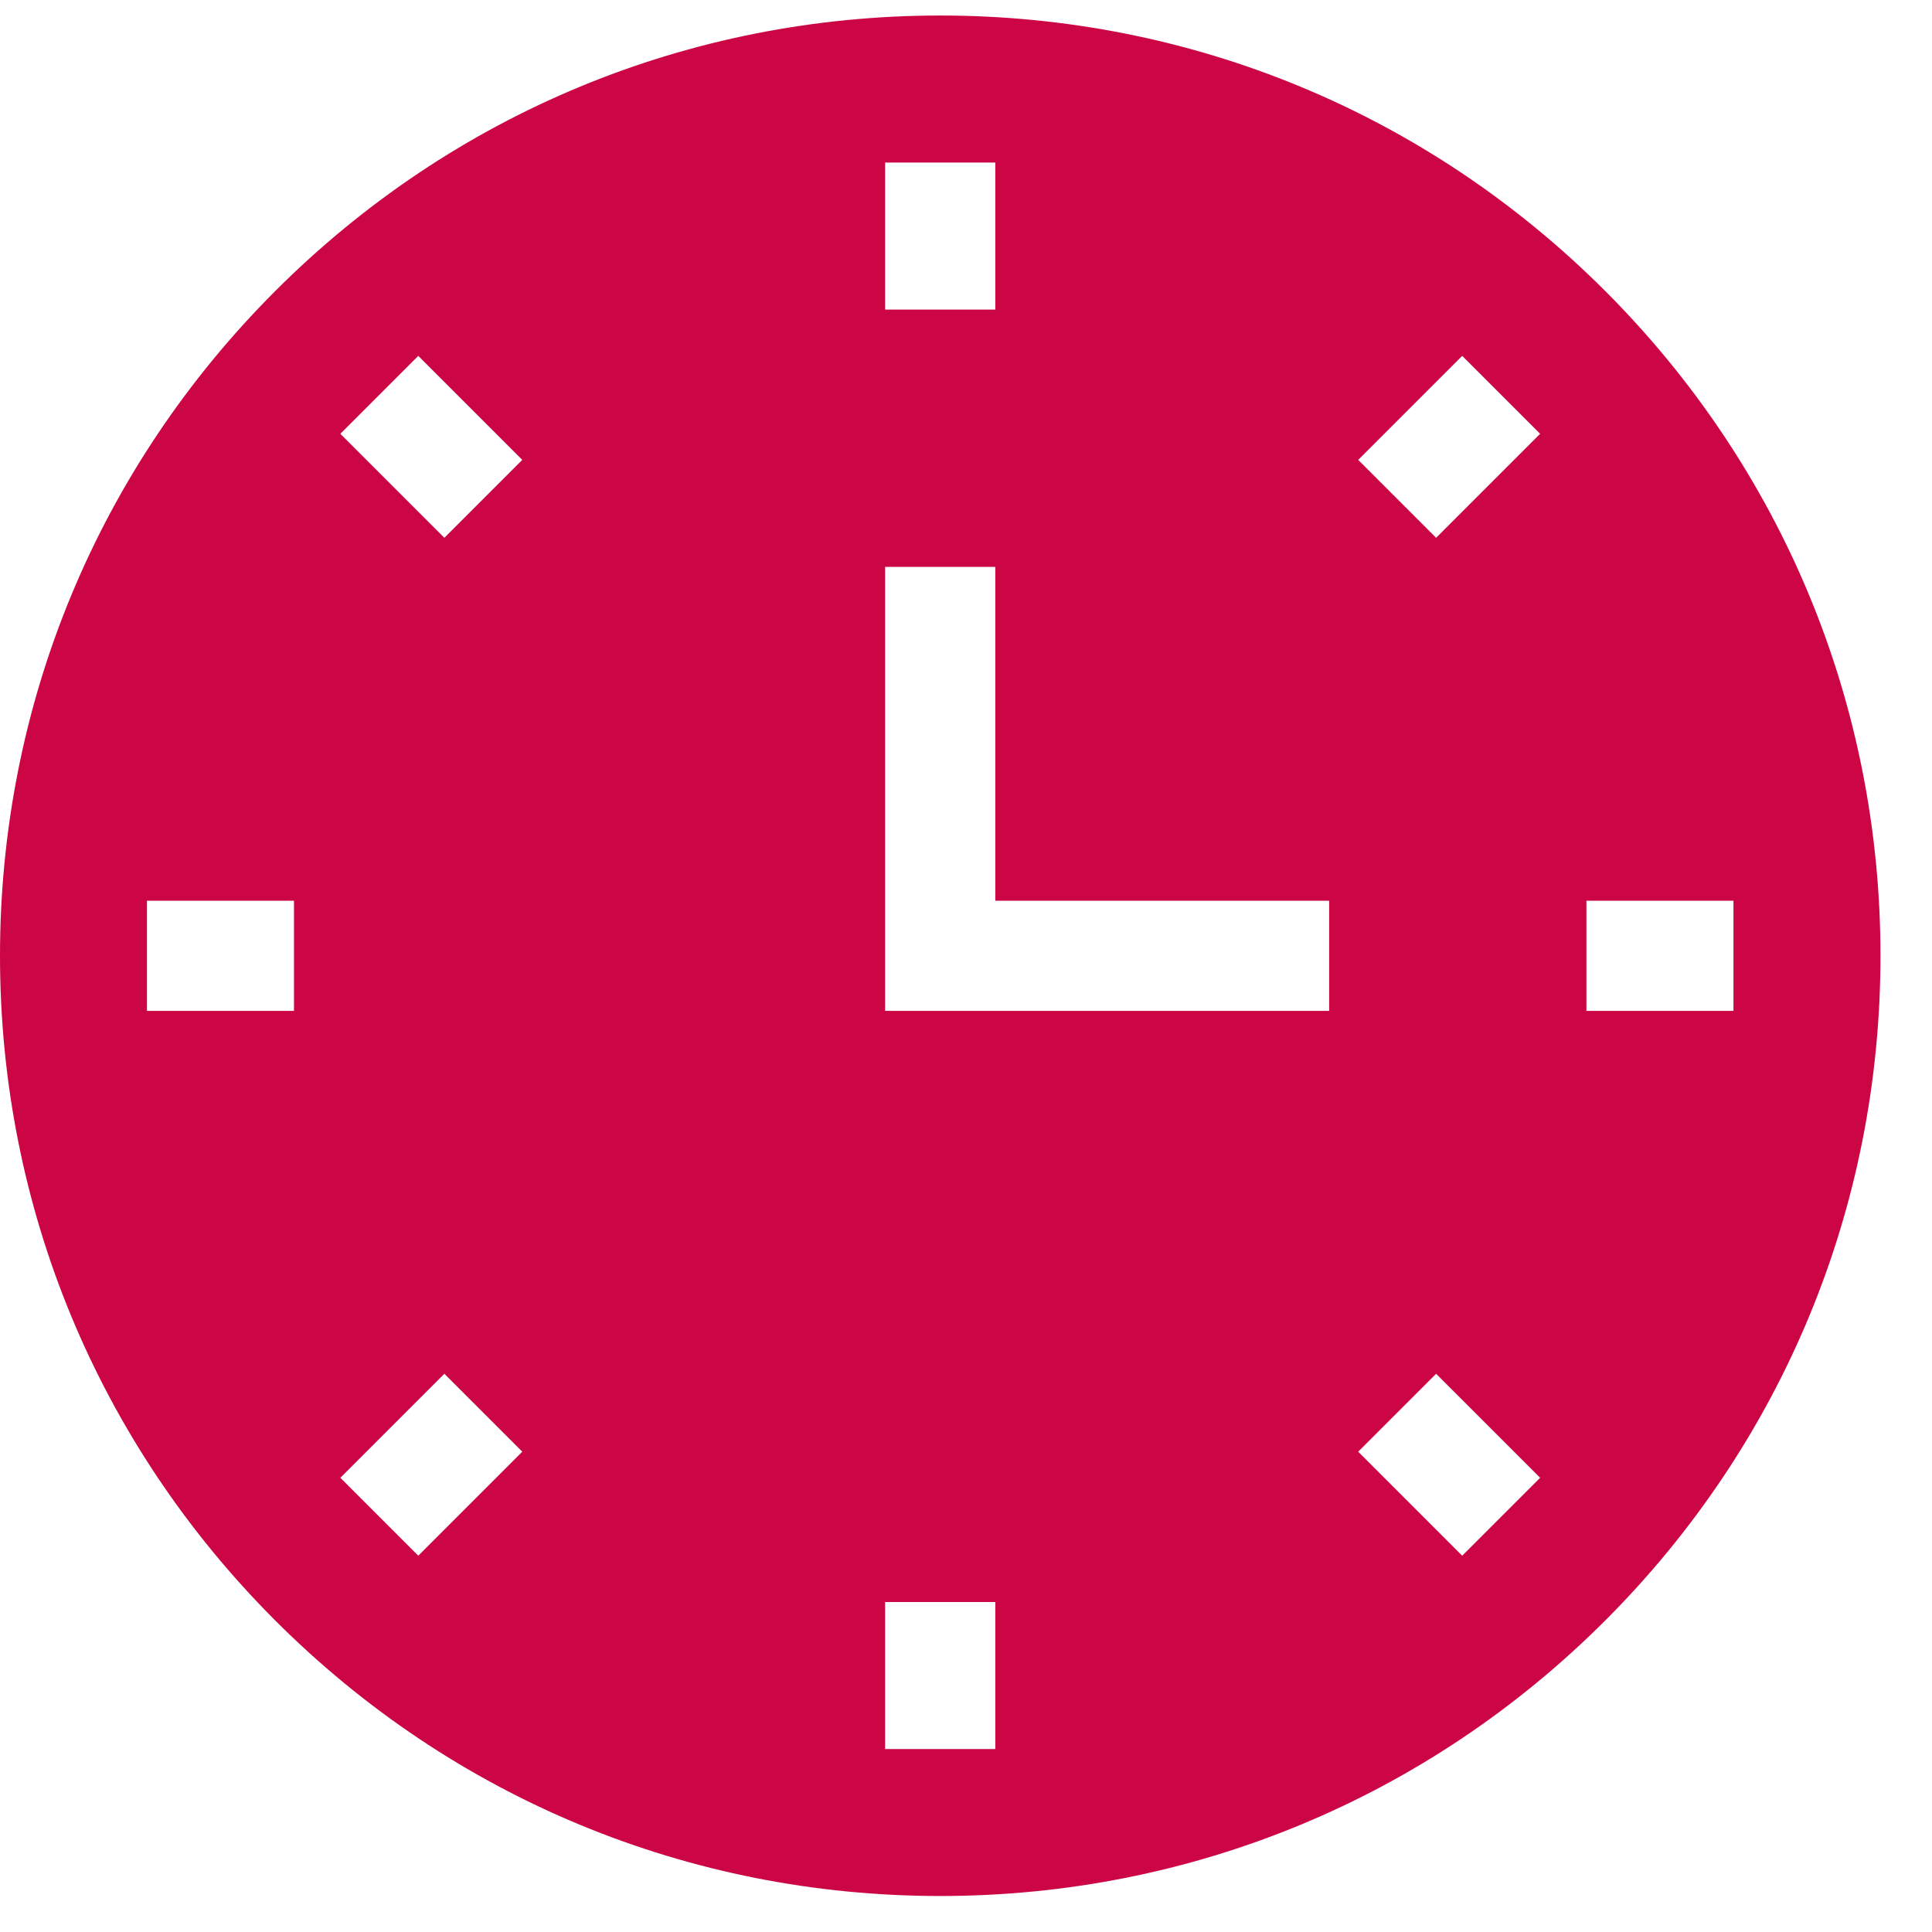 <?xml version="1.0" encoding="UTF-8"?> <svg xmlns="http://www.w3.org/2000/svg" width="30" height="30" viewBox="0 0 30 30" fill="none"> <path d="M24.924 4.517C22.166 1.759 18.5 0.241 14.6 0.241C10.7 0.241 7.034 1.759 4.276 4.517C1.518 7.275 0 10.941 0 14.841C0 18.741 1.518 22.407 4.276 25.165C7.034 27.923 10.7 29.441 14.6 29.441C18.5 29.441 22.166 27.923 24.924 25.165C27.682 22.407 29.2 18.741 29.2 14.841C29.2 10.941 27.681 7.275 24.924 4.517ZM26.917 13.986V15.697H24.634V13.986H26.917ZM6.9 8.351L5.285 6.736L6.495 5.526L8.11 7.141L6.9 8.351ZM8.11 22.542L6.495 24.157L5.285 22.947L6.9 21.332L8.11 22.542ZM20.639 13.986V15.697H13.744V8.802H15.455V13.986H20.639ZM15.455 4.807H13.744V2.524H15.455V4.807ZM13.744 24.876H15.455V27.159H13.744V24.876ZM21.09 22.542L22.3 21.332L23.915 22.947L22.705 24.157L21.09 22.542ZM22.3 8.351L21.09 7.141L22.705 5.526L23.915 6.736L22.3 8.351ZM4.565 13.986V15.697H2.282V13.986H4.565Z" fill="#CC0644"></path> </svg> 